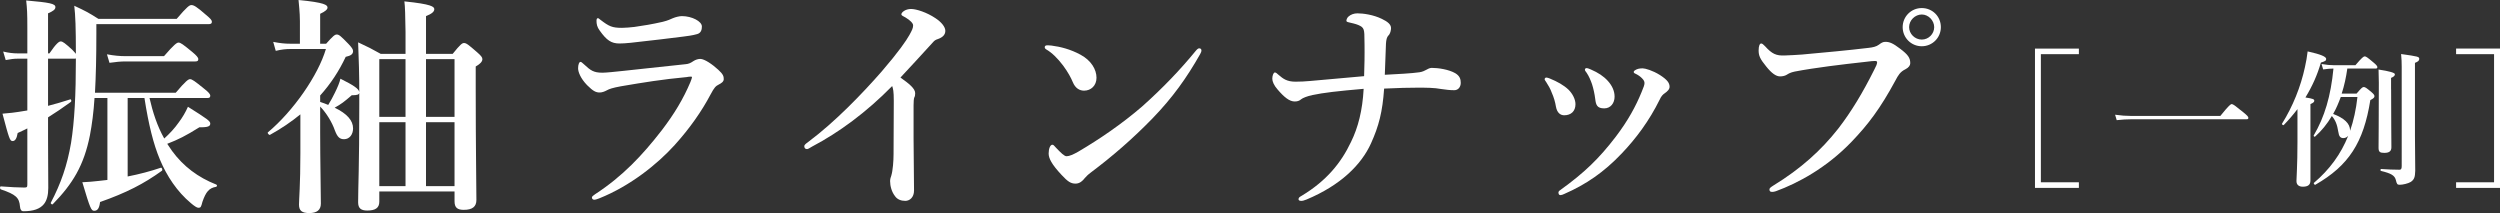 <?xml version="1.0" encoding="UTF-8"?>
<svg id="_レイヤー_2" data-name="レイヤー_2" xmlns="http://www.w3.org/2000/svg" width="543.25" height="46.3" viewBox="0 0 543.25 46.3">
  <rect x="0" y="0" width="543.25" height="46.3" fill="#333333" stroke="none"/>
  <defs>
    <style>
      .cls-1 {
        fill: #fff;
      }
    </style>
  </defs>
  <g id="_画像" data-name="画像">
    <g>
      <g>
        <path class="cls-1" d="M38.19,20.15c2.15-2.55,2.75-2.95,3.1-2.95.45,0,1,.4,3.1,2.1.9.7,1.3,1.15,1.3,1.5s-.15.5-.65.5h-12.55c.7,3.05,1.65,6.05,3.2,8.8,1.15-1.05,2.25-2.2,3.15-3.5.8-1.05,1.5-2.25,2-3.4,4.2,2.65,4.85,3.1,4.85,3.65s-.4.85-2.35.8c-3.05,1.9-4.55,2.65-7,3.6.35.55.7,1.05,1.05,1.55,2.45,3.35,5.65,5.75,9.6,7.3.25.1.2.45-.05.5-1.5.25-2.2,1.1-2.95,3.25-.3,1.15-.35,1.3-.9,1.3-.3,0-.9-.4-1.6-1-3-2.5-5.25-5.9-6.75-9.5-1.4-3.35-2.45-7.55-3.35-13.35h-3.65v17.05c2.55-.5,5-1.15,7.2-1.9.25-.1.45.5.25.65-3.95,2.85-7.75,4.8-13.45,6.8-.15,1.35-.55,1.9-1.25,1.9-.65,0-.85-.3-2.6-6.2,1.2-.05,2.45-.15,3.7-.3.6-.05,1.15-.15,1.75-.2v-17.8h-2.8c-.2,3.1-.55,5.75-1,8.1-1.3,6.55-3.75,10.55-8.05,14.95-.15.2-.55-.1-.45-.3,2.2-4.2,3.55-8.05,4.4-13,.75-4.75,1.05-10.4,1.05-18.35-.1.05-.25.05-.4.05h-5.65v10.25c1.6-.4,3.2-.9,4.8-1.4.25-.1.35.4.15.55-1.8,1.3-3.35,2.35-4.95,3.35v4.25c0,5.1.05,6.8.05,11.1,0,1.5-.3,2.7-.95,3.5-.85,1.05-2.3,1.55-4.45,1.55-.45,0-.7-.35-.75-1.05-.15-1.9-.9-2.6-4.15-3.7-.25-.1-.25-.65,0-.65,2.1.15,3.65.25,5.05.25.65,0,.7-.1.7-.75v-12.1c-.65.35-1.35.65-2.1,1-.2,1.2-.55,1.75-1.1,1.75-.6,0-.75-.5-2.2-5.95,1.3-.1,2.5-.2,5.4-.7v-11.25h-2.1c-.8,0-1.55.1-2.6.3l-.55-1.85c1.25.3,2.2.4,3.15.4h2.1v-5.6c0-3.1-.05-4.1-.25-5.9,5.15.45,6.35.7,6.35,1.45,0,.5-.45.85-1.6,1.35v8.7h.3c1.5-2.2,2.1-2.6,2.45-2.6.45,0,.95.4,2.5,1.8.35.35.6.65.8.9,0-5.75-.1-8.3-.35-10.45,2.55,1.2,2.95,1.4,5.25,2.85h17c2.3-2.7,2.8-3,3.2-3,.5,0,1.1.3,3.2,2.15.95.8,1.25,1.1,1.25,1.5,0,.35-.2.5-.75.5h-24.35v2.15c0,4.95-.1,9.15-.3,12.75h17.55ZM35.64,12.2c2.2-2.55,2.8-2.95,3.15-2.95.45,0,1,.4,3,2.05.9.75,1.3,1.2,1.3,1.55s-.15.5-.65.5h-15.15c-1.05,0-2.1.1-3.5.3l-.55-1.85c1.6.3,2.8.4,4,.4h8.4Z"/>
        <path class="cls-1" d="M65.27,24.85c-1.95,1.6-4.15,3.1-6.6,4.45-.2.1-.65-.4-.45-.55,5.5-4.6,10.9-12.35,12.6-18.1h-7.75c-.95,0-1.9.1-3.15.4l-.55-1.95c1.5.3,2.6.4,3.7.4h2.1v-4.9c0-1.9-.25-3.9-.3-4.6,5.75.55,6.3,1.1,6.3,1.65,0,.4-.5.85-1.6,1.35v6.5h1.3c1.5-1.7,1.9-2,2.3-2,.5,0,.85.3,2.55,2.05.7.75,1,1.15,1,1.55,0,.65-.45,1-1.6,1.25-1.45,3.1-3.3,5.9-5.55,8.4v1.4c.6.2,1.2.4,1.75.65.55-.9,1.05-1.8,1.45-2.65.6-1.2,1.05-2.3,1.2-3.05,2.9,1.45,4,2.2,4.1,2.9,0-3.6-.1-7.2-.25-10.8,2.35,1.1,2.75,1.3,4.9,2.5h5.4v-4.75c-.05-3.45-.1-5.65-.25-6.65,5.9.6,6.5,1.15,6.5,1.7s-.55,1-1.8,1.5v8.2h5.8c1.65-2.05,2.05-2.35,2.45-2.35.5,0,.9.3,2.85,2,.85.75,1.15,1.1,1.15,1.5,0,.5-.4,1-1.45,1.6v4.75c0,12.65.15,21.35.15,24.25,0,1.45-.85,2.15-2.75,2.15-1.4,0-2-.5-2-1.85v-2.15h-16.35v2.25c0,1.35-.9,1.9-2.6,1.9-1.4,0-2-.5-2-1.8,0-3.55.25-7.15.25-21.55v-2.25c-.05.4-.4.55-1.65.55-1.6,1.4-2.25,1.9-3.7,2.7,2.7,1.3,4,2.8,4,4.5,0,1.35-.8,2.35-1.95,2.35-.95,0-1.45-.45-2-1.9-.6-1.75-1.85-3.8-3.2-5.2v5.65c0,5.8.15,13.05.15,15.45,0,1.4-.9,2.05-2.5,2.05s-2.25-.5-2.25-1.85c0-1.1.3-4.4.3-11.05v-8.55ZM88.12,12.85h-5.7v12.55h5.7v-12.55ZM88.12,26.55h-5.7v13.9h5.7v-13.9ZM98.77,25.4v-12.55h-6.2v12.55h6.2ZM98.77,40.45v-13.9h-6.2v13.9h6.2Z"/>
        <path class="cls-1" d="M135.47,15.4c3-.35,7.15-.75,13.5-1.45.65-.05,1.1-.25,1.75-.7.4-.25.95-.45,1.45-.45.9,0,2.6,1.15,3.9,2.35,1.1,1,1.2,1.45,1.2,2.05,0,.55-.55.9-1.05,1.15-.7.35-1,.65-1.8,2.15-1.95,3.7-4.55,7.4-7.8,11-3.75,4.15-9.65,8.9-16.4,11.6-.4.15-.8.3-1.1.3s-.5-.2-.5-.5c0-.25.4-.45.7-.7,6-3.9,10.3-8.5,14.45-13.85,2.8-3.65,4.75-6.95,6.25-10.5.15-.35.35-.95.35-1.05,0-.15-.1-.15-.35-.15-.2,0-.55.05-.8.1-5.35.5-9.3,1.15-14.3,2-1.9.35-2.55.6-3,.85-.55.3-1.1.5-1.6.5-.8,0-1.4-.25-2.75-1.6-1.45-1.5-1.95-2.9-1.95-3.65,0-.85.25-1.4.5-1.4.2,0,.3.1.75.5,1.45,1.35,2.1,1.85,4.05,1.85.65,0,2.8-.2,4.55-.4ZM137.87,5.85c1.85-.25,3.9-.6,6.1-1.1,1.25-.3,1.75-.6,2.25-.8.6-.25,1.45-.45,1.95-.45,2.2,0,4.35,1.15,4.35,2.25,0,.65-.15,1.4-1,1.65-1,.3-2.25.45-3.05.55-2.1.3-7.5.9-11.45,1.35-1,.1-1.8.15-2.4.15-1.8,0-2.8-.7-4.3-2.8-.6-.8-.7-1.45-.7-2.15,0-.35.1-.55.3-.55.15,0,.3.15.55.35,1.9,1.45,2.55,1.75,4.7,1.75.8,0,1.75-.1,2.7-.2Z"/>
        <path class="cls-1" d="M176.47,31.85c-.55.3-.85.55-1.1.55-.4,0-.6-.25-.6-.65,0-.25.3-.5.85-.9,5.9-4.4,11.85-10.6,16-15.35,3.7-4.3,5.3-6.65,6-7.9.6-1.1.8-1.5.8-2.1,0-.45-.65-1.1-1.65-1.7-.5-.3-.9-.4-.9-.7,0-.4.85-1.15,2.1-1.15,1.15,0,3.45.75,5.3,2,1.3.85,2.15,1.9,2.15,2.75,0,.8-.5,1.4-1.65,1.8-.5.15-.75.35-1.05.7-2.8,3.05-5.2,5.7-7.05,7.65,1.9,1.35,3.2,2.4,3.2,3.4,0,.4-.05.7-.2.95-.1.2-.15,1-.15,1.7v7.2c0,3.75.1,7.5.1,11.3,0,1.5-.95,2.25-1.9,2.25-.9,0-1.75-.3-2.25-1.05-.7-.9-1.05-2.15-1.05-3.25,0-.45.15-.9.25-1.15.35-1.15.5-3.25.5-4.7,0-3.65.05-8.5.05-11.55,0-2.2-.15-2.65-.35-3.25-5.65,5.75-11.6,10.1-17.4,13.15Z"/>
        <path class="cls-1" d="M227.02,10.25c0-.25.2-.4.5-.4.2,0,.45,0,.95.05,1.95.25,4.15.8,6.35,2,2.3,1.25,3.45,3.2,3.45,5,0,1.7-1.2,2.8-2.7,2.8-.95,0-1.9-.5-2.45-1.85-.4-.95-1-2.1-2.1-3.6-1.25-1.65-2.45-2.8-3.65-3.5-.25-.15-.35-.3-.35-.5ZM234.32,32.95c4.6-2.7,9.5-6.05,13.85-9.8,4.6-4.1,8.35-8.05,11.75-12.2.25-.3.5-.45.65-.45.35,0,.5.2.5.45s-.1.5-.3.85c-2.9,5.1-5.9,9.35-10.4,14-4.3,4.4-8.5,8.05-13.35,11.7-.55.4-1.05.9-1.3,1.2-.45.6-1.1,1.2-2,1.2-1.05,0-1.7-.45-3.05-1.9-2.15-2.3-2.8-3.6-2.8-4.65s.35-1.9.8-1.9c.25,0,.4.2.8.65,1.1,1.15,1.8,1.85,2.3,1.85.6,0,1.5-.4,2.55-1Z"/>
        <path class="cls-1" d="M309.87,15.2c.3-.15.75-.45,1.25-.45,1.45,0,3.7.35,5.1,1.15,1,.6,1.2,1.3,1.2,2.1,0,.9-.55,1.6-1.4,1.6-1,0-1.7-.1-2.8-.25-1.6-.3-3.3-.3-5.2-.3s-4.05.05-7.25.2c-.35,5.05-1.15,8.15-2.85,11.9-2.1,4.65-6.6,9.1-14,12.2-.65.25-.85.3-1.15.3-.35,0-.6-.1-.6-.35,0-.4.25-.5.75-.8,5.3-3.2,8.5-7.1,10.65-11.65,1.55-3.15,2.5-6.85,2.75-11.55-5.75.5-8.75.85-11.1,1.35-1.2.25-2.15.65-2.45.9-.45.4-.9.5-1.45.5-1.1,0-2.25-.9-3.7-2.6-.8-.9-1.15-1.75-1.15-2.35,0-.65.25-1.35.55-1.35.25,0,.4.15.85.55.95.8,1.75,1.45,3.65,1.45,1,0,2.1-.05,3.15-.15,3.55-.3,6.95-.6,11.75-1.05.1-2.9.1-4.4.1-5.15,0-.9,0-2.1-.05-4-.05-.8-.15-1.2-.55-1.55-.4-.3-1-.55-1.8-.75-.35-.1-.75-.2-1.05-.25-.2-.05-.5-.1-.5-.35,0-.2.15-.65.45-.9.5-.45,1.2-.7,1.95-.7,1.25,0,3.45.3,5.3,1.2,1.25.6,2,1.2,2,2,0,.45-.15,1.25-.6,1.65-.3.3-.45.9-.5,1.75-.05,1.7-.15,4.15-.25,6.75,2.8-.15,5.85-.3,7.55-.55.7-.1,1.2-.4,1.4-.5Z"/>
        <path class="cls-1" d="M335.65,17.2c0-.2.2-.35.35-.35.25,0,.45.1.75.2,1.7.7,3.05,1.45,4.1,2.45.85.85,1.5,2.05,1.5,3.15,0,1.5-.95,2.4-2.45,2.4-.8,0-1.55-.5-1.8-1.9-.15-.95-.45-2-.9-3-.3-.85-.75-1.6-1.2-2.3-.25-.35-.35-.5-.35-.65ZM356.8,17c-.4-.4-.8-.7-1.55-1.05-.15-.05-.25-.2-.25-.3s.1-.3.4-.45c.35-.2.75-.35,1.55-.35.55,0,2.15.45,3.75,1.45,1.55,1,2.1,1.7,2.1,2.55,0,.55-.45,1-1.1,1.45-.3.2-.7.55-1.05,1.35-2.3,4.65-5.15,8.45-8.25,11.7-3.9,4.1-7.8,6.75-12.5,8.8-.3.15-.6.25-.85.25s-.4-.25-.4-.55c0-.2.1-.35.4-.55,5.2-3.75,8.4-6.8,12.1-11.65,2.65-3.5,4.3-6.55,5.55-9.6.5-1.15.65-1.65.65-2s-.15-.65-.55-1.05ZM344.4,15.15c0-.15.1-.35.35-.35s.6.15.95.3c1.6.7,2.75,1.45,3.7,2.5.9,1,1.45,2.15,1.45,3.4,0,1.4-.85,2.55-2.25,2.55-1.55,0-1.8-.75-1.95-2-.15-1.2-.4-2.3-.7-3.25-.3-.85-.65-1.7-1.15-2.45-.25-.35-.4-.5-.4-.7Z"/>
        <path class="cls-1" d="M390,15.55c-.95.2-1.35.45-1.75.7-.4.25-.95.35-1.45.35-.85,0-1.8-.65-3-2.15-1.35-1.65-1.65-2.35-1.65-3.5,0-1,.25-1.5.55-1.5.25,0,.45.2.85.6,1.5,1.65,2.4,2.1,4.35,2,1.25-.05,2.45-.1,3.7-.2,4.9-.45,9.9-.9,14.45-1.45.9-.1,1.65-.25,2.25-.7.45-.35.85-.6,1.3-.6,1-.05,1.8.35,3.25,1.45,1.8,1.35,2.25,2.05,2.25,3.2,0,.45-.35.95-1.05,1.3-1.15.55-1.6,1.35-2.15,2.4-3.35,6.2-6,9.65-9.5,13.3-5.45,5.7-11.7,9.05-16.5,10.8-.3.1-.6.15-.75.15-.45,0-.65-.1-.65-.55,0-.25.25-.45.8-.8,6.05-3.7,10.45-7.7,14.15-12.4,2.9-3.75,5.4-7.95,7.8-12.75.45-.85.65-1.3.65-1.7,0-.2-.25-.25-.5-.25s-1,.05-2.1.2c-5,.55-10.85,1.25-15.3,2.1ZM421.75,5.9c0,2.3-1.85,4.15-4.15,4.15s-4.15-1.85-4.15-4.15,1.85-4.15,4.15-4.15,4.15,1.8,4.15,4.15ZM414.85,5.9c0,1.45,1.25,2.7,2.75,2.7s2.7-1.25,2.7-2.7-1.25-2.75-2.7-2.75-2.75,1.25-2.75,2.75Z"/>
      </g>
      <g>
        <path class="cls-1" d="M451.74,11.77h-8.26v27.84h8.26v1.22h-9.54V10.56h9.54v1.22Z"/>
        <path class="cls-1" d="M482.49,25.18c1.86-2.3,2.24-2.56,2.46-2.56.29,0,.64.26,2.5,1.76.86.7,1.12.99,1.12,1.22s-.1.32-.42.32h-25.09c-.93,0-1.86.06-3.1.19l-.35-1.18c1.34.19,2.37.26,3.39.26h19.49Z"/>
        <path class="cls-1" d="M499.24,23.71c-.9,1.18-1.89,2.34-2.98,3.46-.1.13-.48-.16-.38-.29,2.34-3.74,4.06-8,4.99-12.32.26-1.12.45-2.27.58-3.39,2.88.64,4.03,1.15,4.03,1.63,0,.38-.19.51-1.15.8-.77,2.69-1.89,5.18-3.36,7.58,1.66.26,1.92.38,1.92.7,0,.29-.19.45-.83.74v16.61c0,.93-.54,1.34-1.66,1.34-.7,0-1.38-.29-1.38-1.22,0-.83.22-3.36.22-8.42v-7.23ZM512.07,20.35c1.06-1.25,1.31-1.44,1.57-1.44.32,0,.58.19,1.66,1.09.48.42.67.64.67.9,0,.29-.19.48-.9.86-1.47,9.25-4.7,14.24-11.97,18.4-.13.06-.42-.32-.29-.42,3.42-2.91,5.86-6.24,7.46-10.24-.26.32-.64.51-1.06.51-.64,0-.96-.38-1.09-1.34-.26-1.63-.64-2.56-1.41-3.46-1.02,1.73-2.24,3.23-3.65,4.48-.13.1-.38-.13-.29-.26,2.37-4.03,3.71-8.54,4.29-14.53-.67,0-1.34.06-2.24.19l-.35-1.18c1.09.19,1.89.26,2.69.26h4.67c1.41-1.66,1.79-1.92,2.02-1.92.29,0,.64.26,1.92,1.34.58.48.83.77.83.99s-.1.32-.42.32h-6.11c-.26,1.86-.64,3.65-1.22,5.44h3.2ZM508.65,21.08c-.48,1.28-.99,2.53-1.66,3.68,2.4.9,3.68,2.08,3.68,3.58v.1c.77-2.24,1.31-4.67,1.6-7.36h-3.62ZM519.59,19.42c0,6.56.06,11.07.06,12.58,0,.86-.48,1.22-1.54,1.22-.93,0-1.25-.19-1.25-1.09,0-1.41.06-5.63.06-14.14,0-.96-.03-1.66-.06-2.88q3.55.54,3.55,1.02c0,.32-.22.54-.83.8v2.5ZM521.89,14.56c0-1.18-.03-1.63-.13-2.82,3.81.54,3.94.58,3.94,1.09,0,.32-.26.58-.93.83v15.9c0,2.53.03,5.02.06,7.55-.03,1.44-.26,1.95-.99,2.43-.51.32-1.7.61-2.37.61-.54,0-.64-.13-.86-1.06-.26-.96-.99-1.41-3.23-1.95-.16-.03-.13-.42.03-.42,1.28.1,2.82.16,3.97.16.35,0,.51-.13.51-.8V14.56Z"/>
        <path class="cls-1" d="M543.25,10.56v30.27h-9.54v-1.22h8.25V11.77h-8.25v-1.22h9.54Z"/>
      </g>
    </g>
  </g>
</svg>